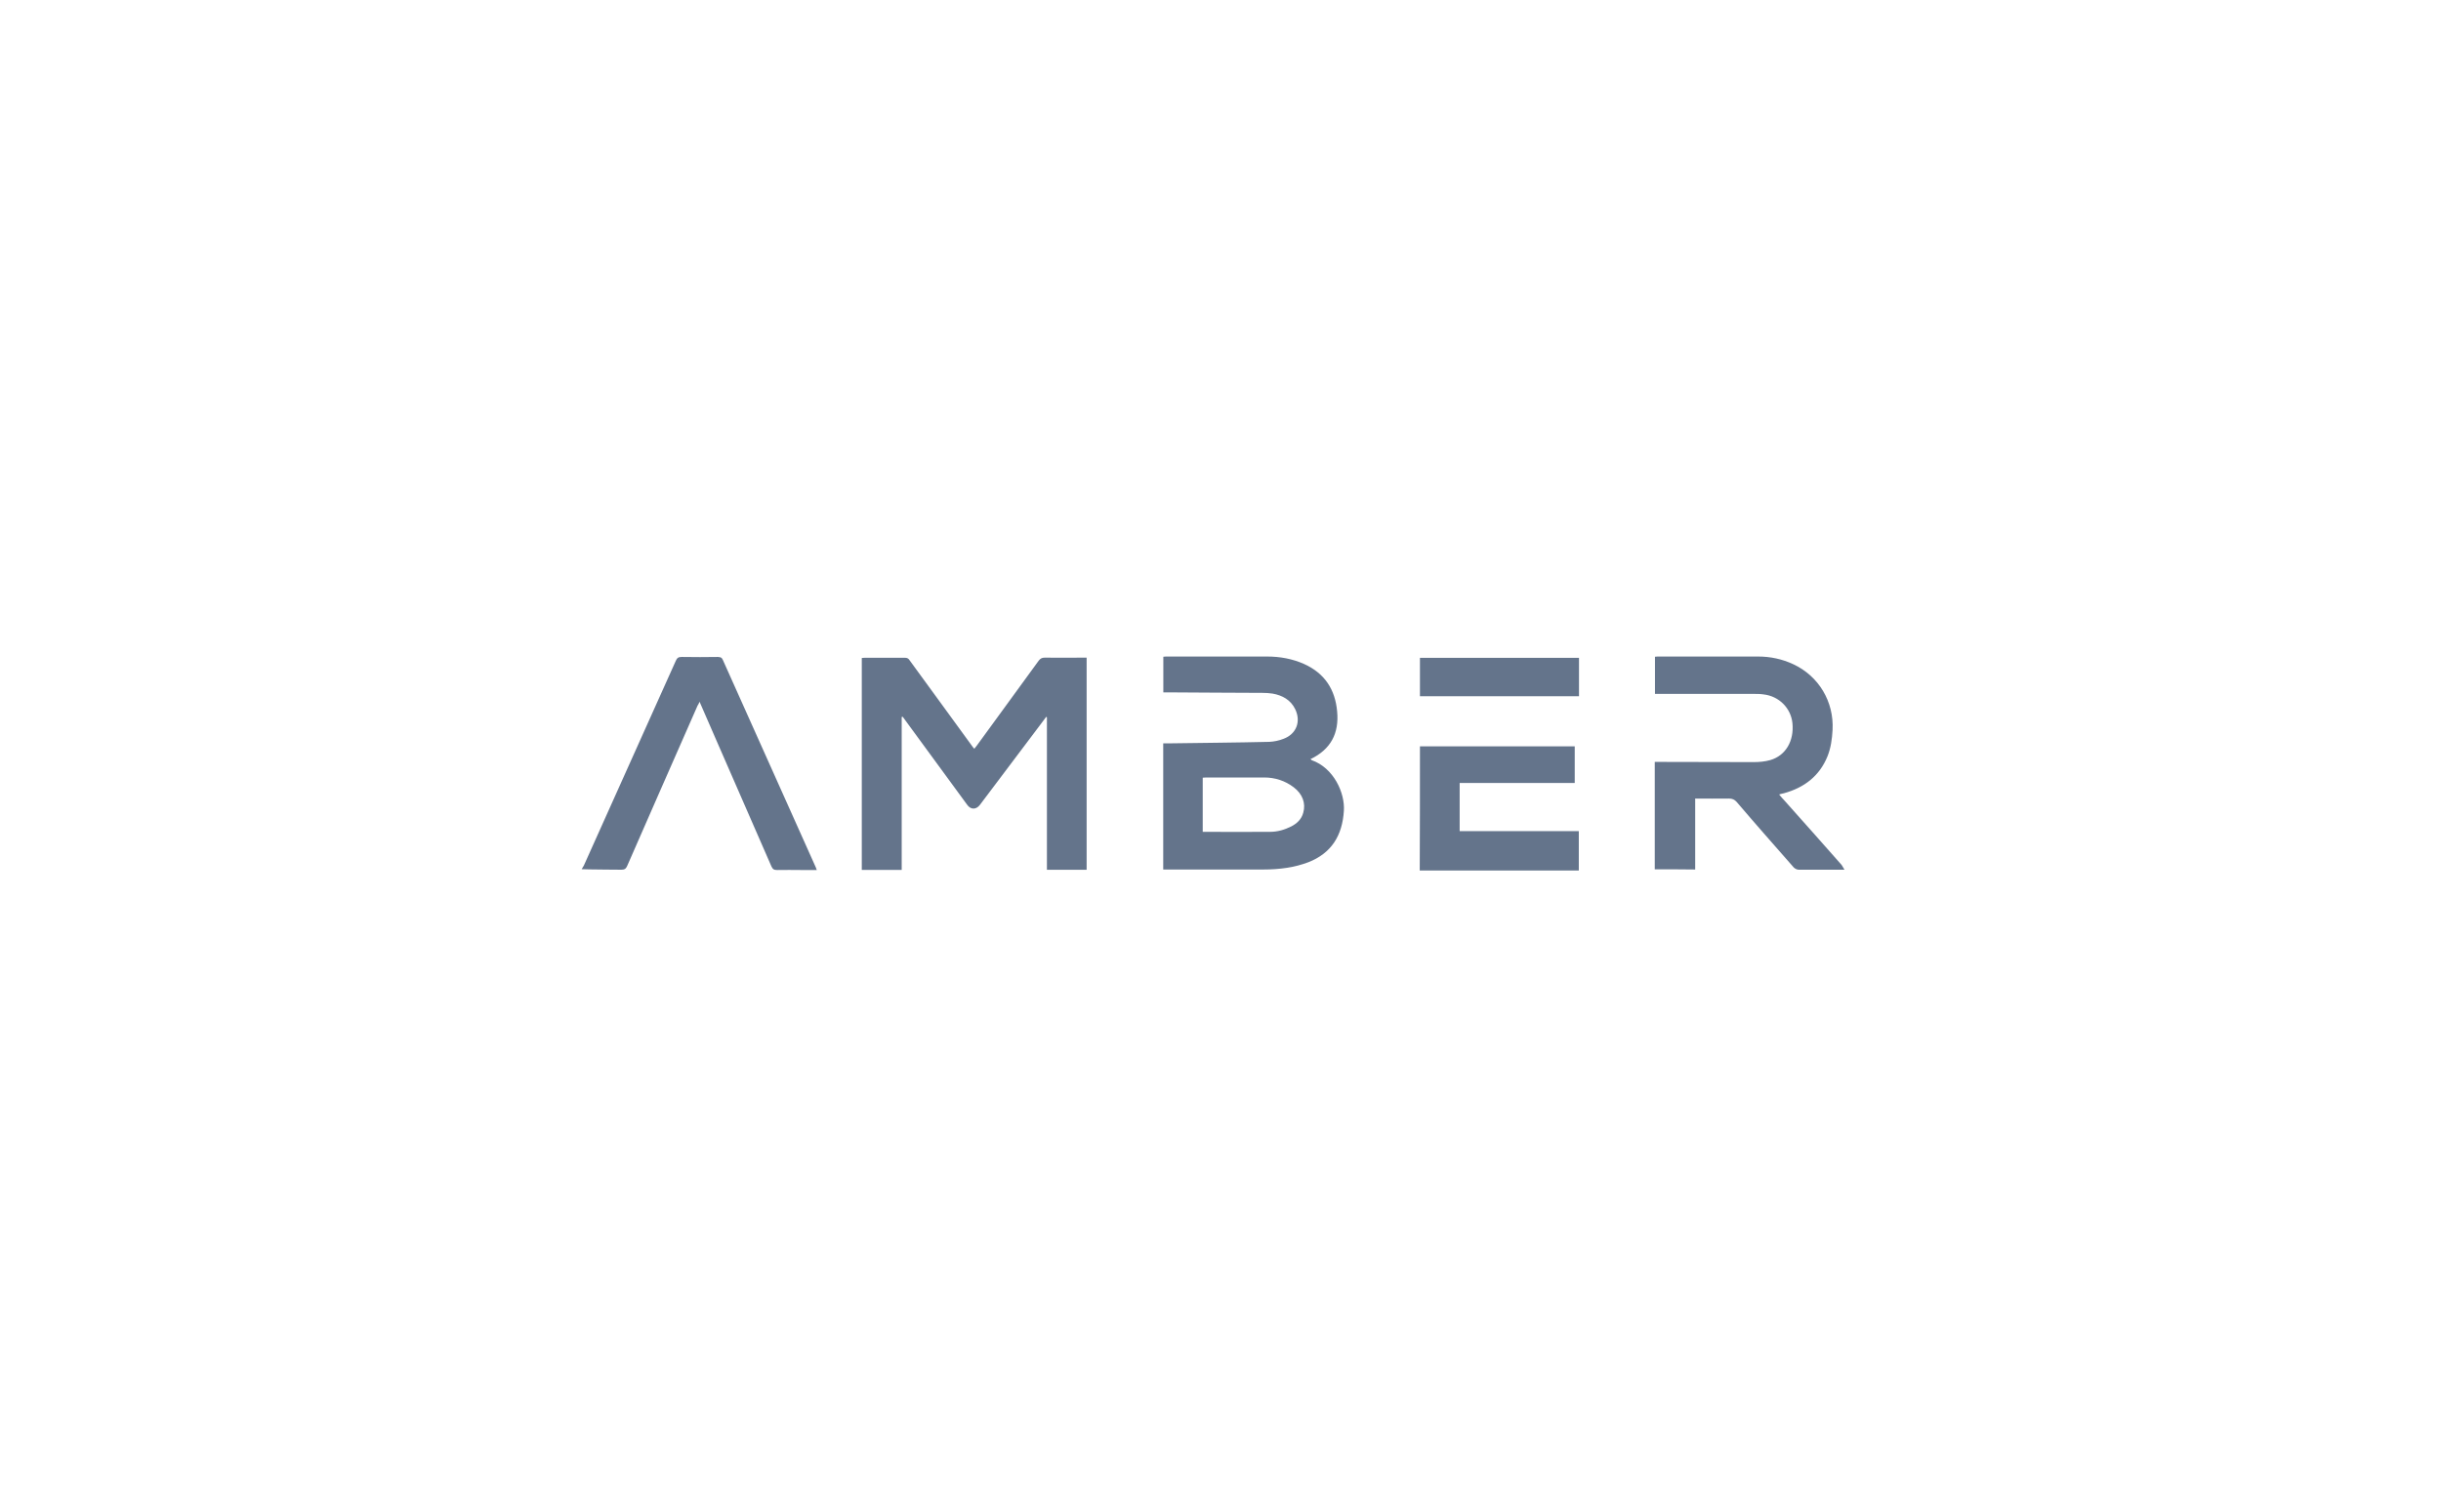<svg width="163" height="101" viewBox="0 0 163 101" fill="none" xmlns="http://www.w3.org/2000/svg">
<g clip-path="url(#clip0_1712_118279)">
<path d="M105.154 49.851V52.299H97.47V55.516H105.426V58.147H94.804C94.818 55.4 94.818 52.653 94.818 49.851H105.154ZM47.966 43.888C48.115 43.888 48.204 43.922 48.265 44.071C50.332 48.695 52.413 53.319 54.473 57.929C54.487 57.977 54.507 58.032 54.541 58.113H53.487C52.95 58.113 52.433 58.099 51.896 58.113C51.692 58.113 51.597 58.066 51.508 57.861C50.284 55.067 49.06 52.252 47.836 49.45C47.469 48.614 47.095 47.757 46.714 46.873C46.667 46.988 46.633 47.056 46.578 47.138C45.001 50.708 43.444 54.278 41.88 57.841C41.798 58.025 41.71 58.093 41.492 58.093C40.778 58.079 40.078 58.093 39.37 58.072L38.84 58.059C38.888 57.977 38.942 57.889 38.99 57.807C41.036 53.251 43.083 48.695 45.13 44.132C45.212 43.949 45.3 43.881 45.518 43.881C46.34 43.894 47.163 43.894 47.966 43.881V43.888ZM60.416 43.935C60.586 43.935 60.668 43.983 60.75 44.119C62.123 46.009 63.504 47.886 64.877 49.783C64.925 49.851 64.979 49.933 65.061 50.014C65.129 49.933 65.176 49.865 65.231 49.797C66.604 47.906 67.985 46.029 69.358 44.132C69.474 43.983 69.576 43.928 69.76 43.928C70.596 43.942 71.453 43.928 72.296 43.928H72.561V58.099H69.909V47.913C69.909 47.913 69.875 47.9 69.862 47.879C69.814 47.947 69.76 48.015 69.712 48.083C68.284 49.974 66.856 51.871 65.435 53.761C65.183 54.094 64.816 54.094 64.578 53.748C63.204 51.857 61.81 49.98 60.43 48.083C60.382 48.015 60.328 47.934 60.26 47.865C60.246 47.879 60.226 47.879 60.212 47.9V58.106H57.547V43.949C57.615 43.949 57.696 43.935 57.764 43.935H60.416ZM117.4 43.853C118.223 43.853 119.012 44.023 119.753 44.37C121.446 45.159 122.473 46.866 122.371 48.763C122.337 49.368 122.256 49.953 122.038 50.504C121.501 51.843 120.474 52.612 119.121 52.986C119.019 52.999 118.937 53.033 118.801 53.068C118.937 53.217 119.032 53.353 119.155 53.469C120.426 54.89 121.691 56.318 122.963 57.76C123.031 57.841 123.078 57.964 123.167 58.093H120.114C119.998 58.093 119.862 58.025 119.78 57.943C118.502 56.488 117.23 55.046 115.972 53.571C115.823 53.401 115.673 53.34 115.449 53.34C114.708 53.353 113.953 53.34 113.198 53.34V58.079C112.273 58.066 111.403 58.066 110.498 58.066V50.892H110.798C112.899 50.892 114.993 50.905 117.108 50.905C117.475 50.905 117.863 50.871 118.216 50.769C119.236 50.47 119.808 49.498 119.692 48.307C119.59 47.301 118.801 46.499 117.761 46.383C117.543 46.349 117.305 46.349 117.088 46.349H110.512V43.867C110.56 43.867 110.628 43.853 110.682 43.853H117.407H117.4ZM84.611 43.853C85.468 43.853 86.304 44.003 87.093 44.357C88.453 44.975 89.16 46.05 89.289 47.526C89.425 48.981 88.868 50.055 87.508 50.708C87.542 50.742 87.576 50.755 87.589 50.776C89.065 51.293 89.82 52.972 89.738 54.162C89.636 55.801 88.915 56.991 87.358 57.596C86.902 57.766 86.42 57.895 85.95 57.964C85.427 58.045 84.896 58.079 84.373 58.079H77.675V49.654H77.974C80.238 49.62 82.503 49.606 84.754 49.552C85.073 49.538 85.406 49.47 85.712 49.348C86.569 49.028 86.889 48.192 86.488 47.369C86.188 46.75 85.631 46.444 84.978 46.329C84.76 46.295 84.522 46.281 84.305 46.281C82.19 46.267 80.096 46.267 77.981 46.247H77.682V43.867C77.75 43.867 77.797 43.853 77.865 43.853H84.611ZM84.427 51.932H80.551C80.47 51.932 80.402 51.946 80.313 51.946V55.563C81.843 55.563 83.319 55.577 84.808 55.563C85.311 55.563 85.78 55.427 86.236 55.196C86.624 54.992 86.909 54.713 87.025 54.291C87.208 53.652 86.977 53.033 86.386 52.585C85.814 52.15 85.141 51.932 84.42 51.932H84.427ZM105.439 43.942V46.505H94.818V43.942H105.439Z" fill="#64748B"/>
</g>
<defs>
<clipPath id="clip0_1712_118279">
<rect width="163" height="101" fill="white"/>
</clipPath>
</defs>
</svg>
